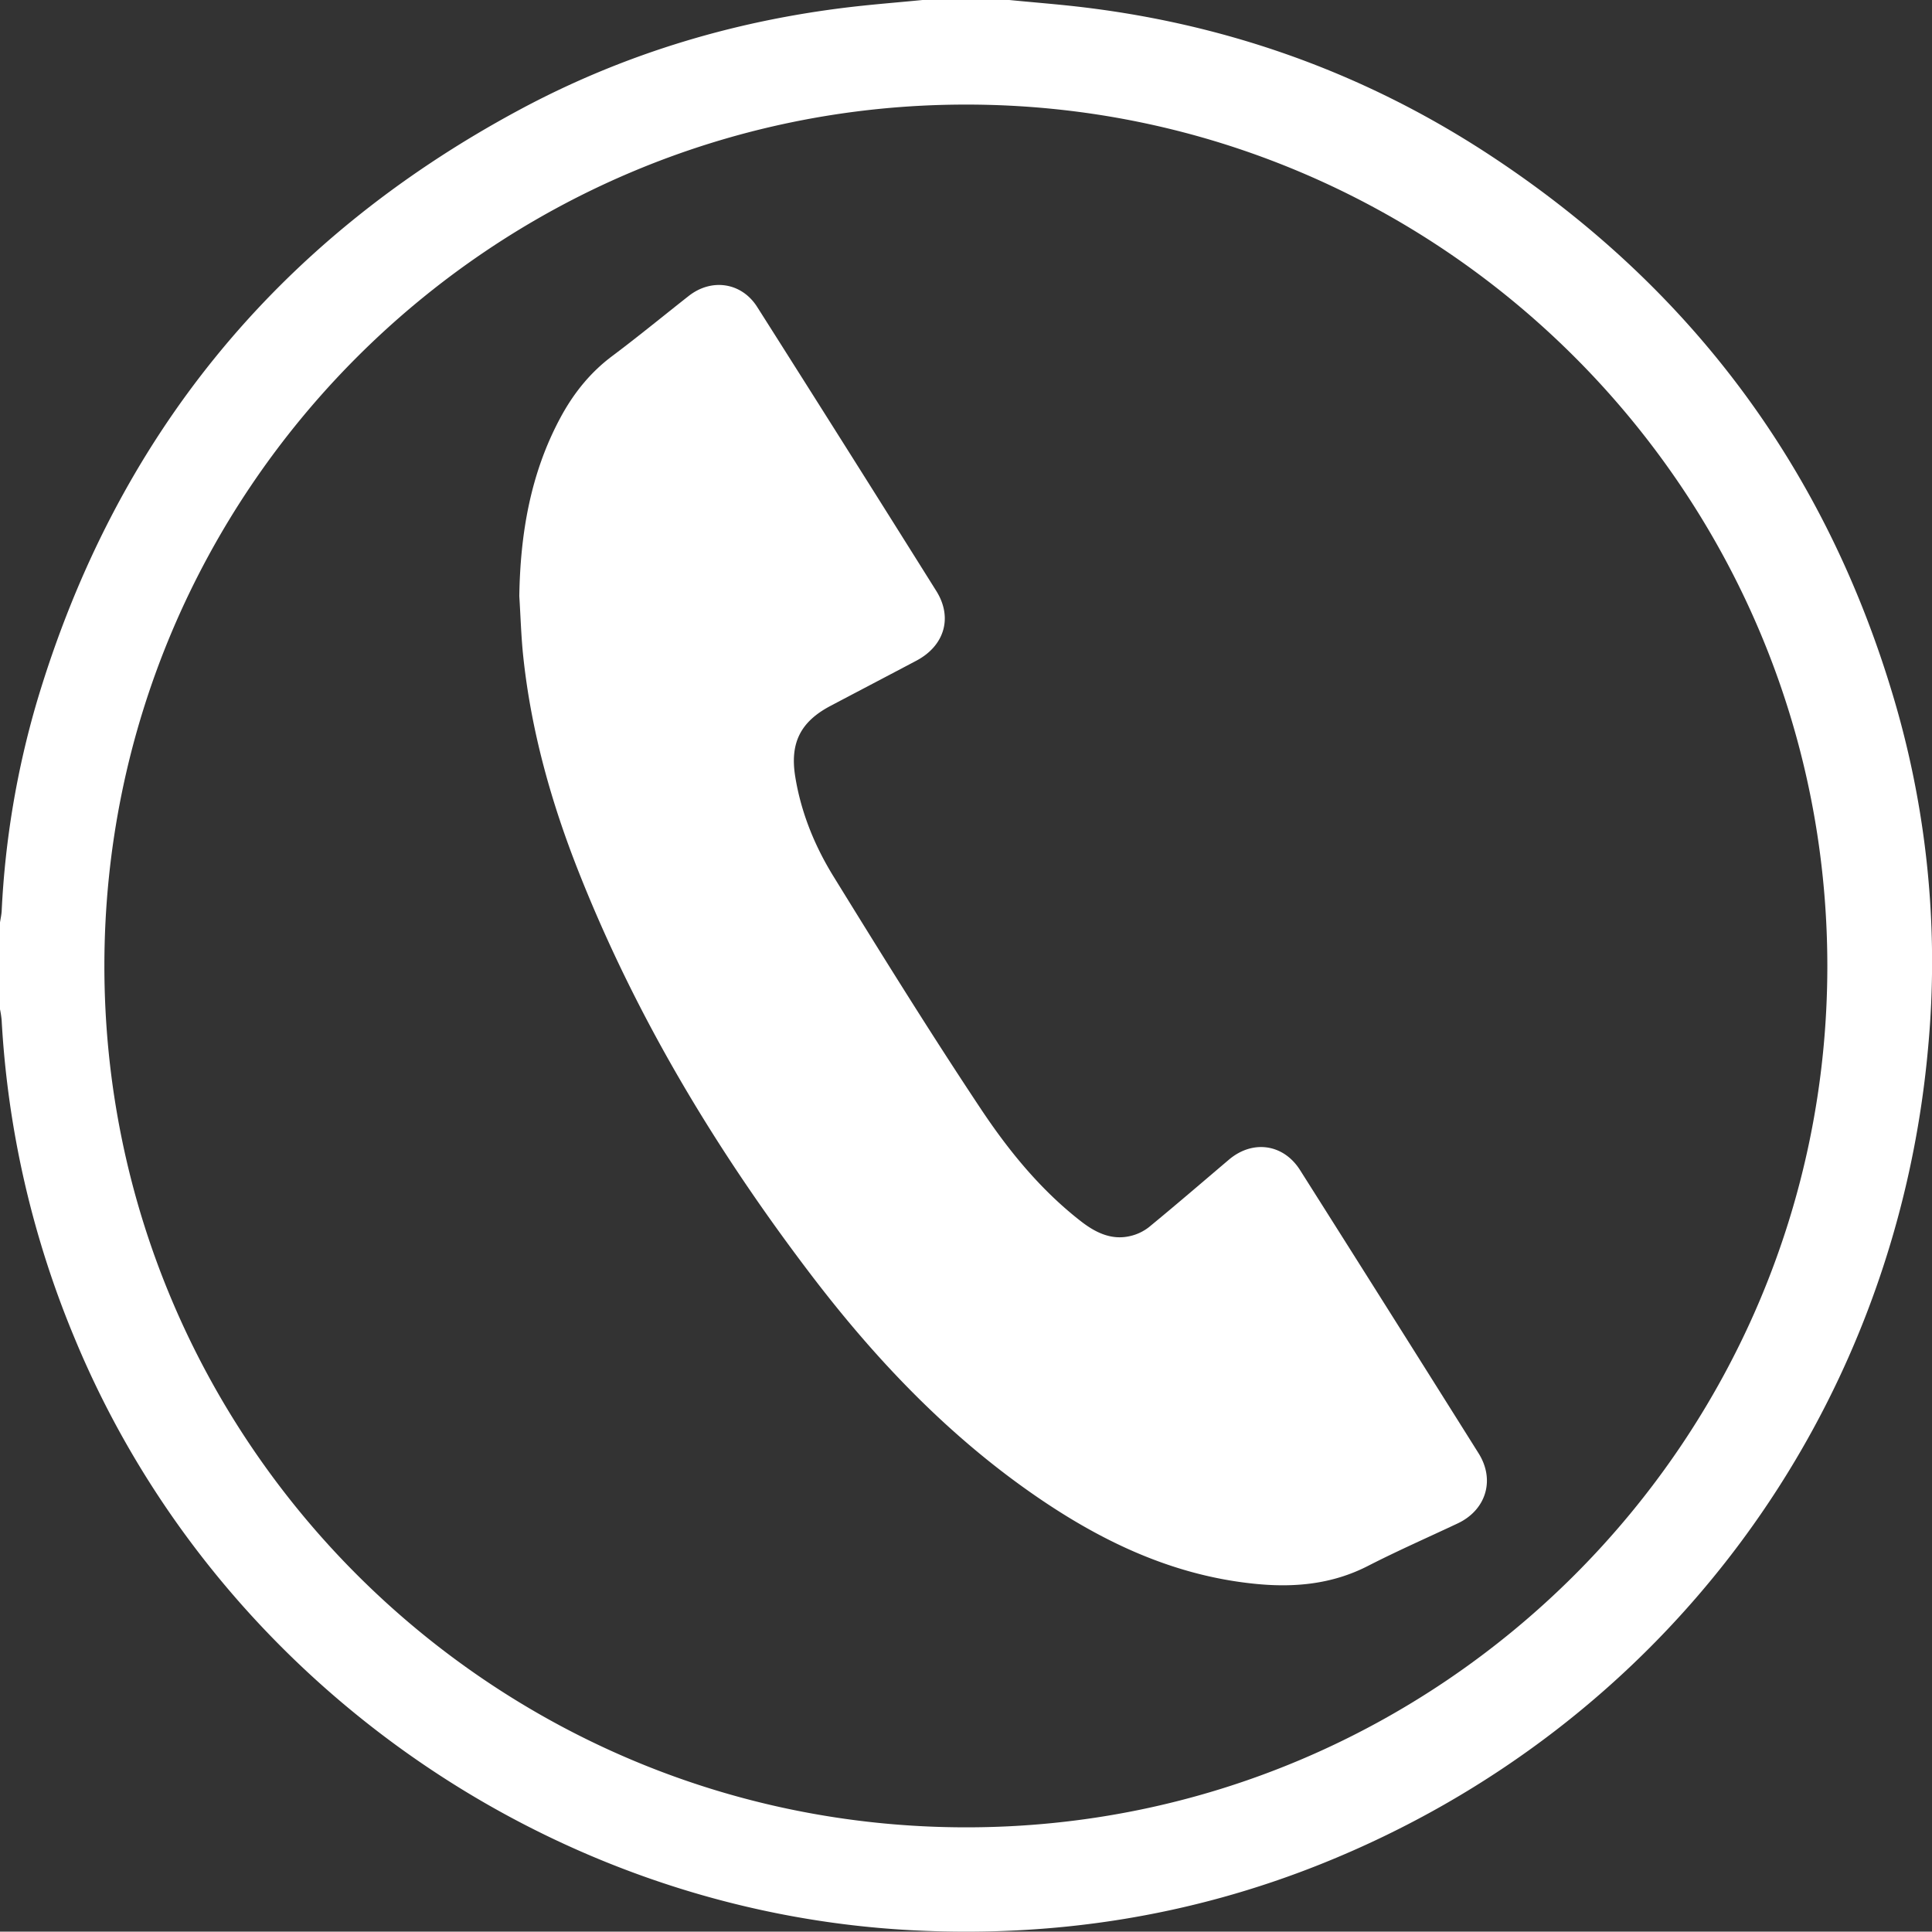 <?xml version="1.0" encoding="UTF-8"?> <svg xmlns="http://www.w3.org/2000/svg" viewBox="0 0 979.09 978.91"><rect x="0" y="0" width="979.09" height="978.91" fill="#333333" stroke="none"/> <defs> <style>.cls-1{fill:#fff;}</style> </defs> <title>Ресурс 26</title> <g id="Слой_2" data-name="Слой 2"> <g id="Слой_1-2" data-name="Слой 1"> <path class="cls-1" d="M511.48,0c10.08,1,20.17,1.81,30.23,2.87,76.61,8.11,147.51,32.83,212,74.89C856.7,145,925.88,237.81,960.36,356a469.8,469.8,0,0,1,16.81,174.38C960.65,716.84,843.3,875,669.62,944.58,603,971.26,533.66,981.94,462,978.19,276.47,968.47,108.72,849.8,37.71,677.91A487.61,487.61,0,0,1,.82,516.81,50.83,50.83,0,0,0,0,511.48v-44c.29-1.94.74-3.87.85-5.82a453.07,453.07,0,0,1,17.83-106Q78.37,155.41,262.43,56.09C317,26.62,375.59,9.35,437.3,2.87,447.36,1.81,457.45,1,467.52,0Zm-22.1,53C248.66,53.06,52.92,248.82,52.9,489.46S248.42,925.81,489.27,926.05,926.21,730.1,926.05,489.32,729.93,52.83,489.38,53Z"></path> <path class="cls-1" d="M263.17,302.12c.49-31.55,5.62-62,20.65-90.1,6.57-12.31,15-23,26.34-31.51,13.18-9.87,25.91-20.35,38.87-30.53,11.58-9.1,26.77-6.9,34.69,5.57q45.58,71.83,90.76,143.92c8.47,13.51,4.15,27.81-10.09,35.35-14.54,7.7-29.13,15.31-43.68,23-15.07,8-20.45,18.76-17.71,35.73,2.93,18.15,9.79,35,19.32,50.48,24.44,39.64,49,79.23,74.79,118,14.07,21.14,30.25,41,50.6,56.83,7.23,5.62,15.32,9.77,24.91,7.57a24.18,24.18,0,0,0,9.69-4.59c13.63-11.2,27-22.72,40.45-34.13,12-10.2,27.64-8.08,36.08,5.27q45.36,71.67,90.47,143.52c8.49,13.53,3.77,28.75-10.57,35.52-15.19,7.16-30.58,13.91-45.5,21.56-18.4,9.44-37.86,11.1-57.82,9-43.83-4.52-81.71-23.65-116.88-48.89-41.62-29.87-76.35-66.79-107.27-107.33-48-63-88.62-130.31-117.86-204.13C279.45,407,269.24,370.77,265.2,333,264.1,322.74,263.83,312.41,263.17,302.12Z"></path> </g> </g> </svg> 